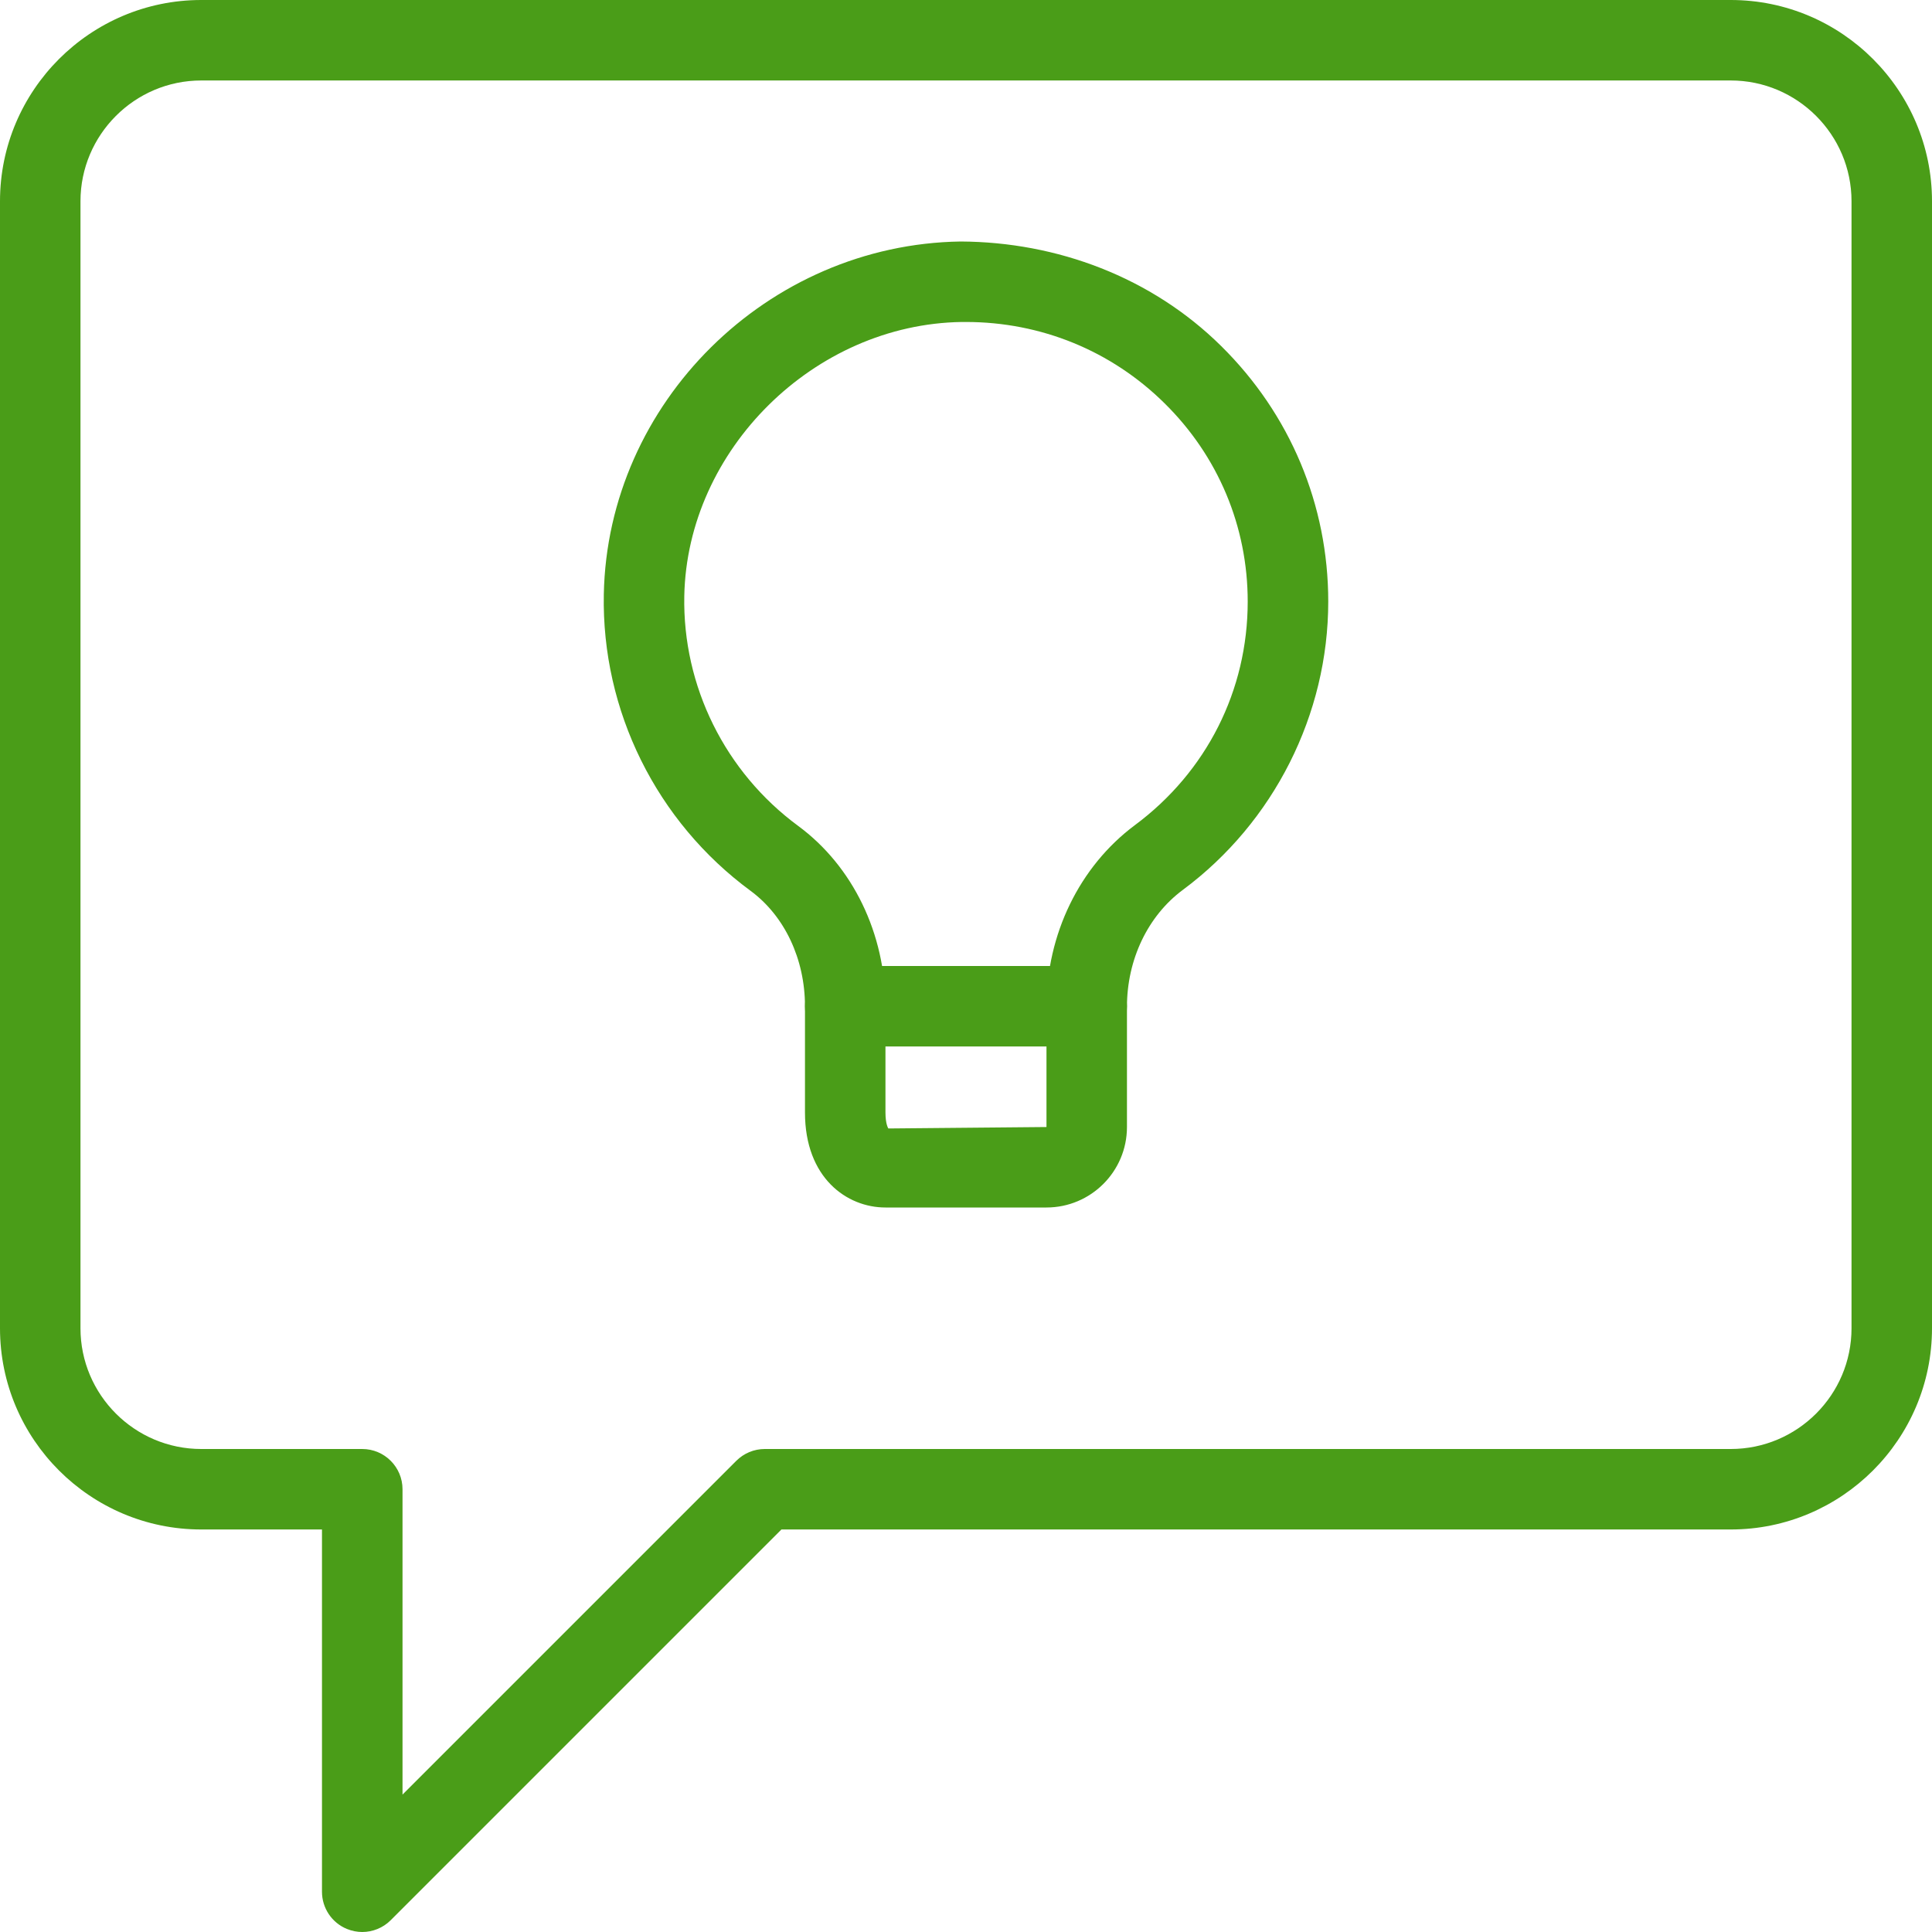 <svg width="32" height="32" viewBox="0 0 32 32" fill="none" xmlns="http://www.w3.org/2000/svg">
<path d="M6 32C5.915 32 5.828 31.983 5.745 31.949C5.496 31.847 5.333 31.603 5.333 31.333V25.333H3.333C1.496 25.333 0 23.839 0 22V3.333C0 1.495 1.496 0 3.333 0H28.667C30.504 0 32 1.495 32 3.333V22C32 23.839 30.504 25.333 28.667 25.333H12.943L6.471 31.805C6.344 31.932 6.173 32 6 32ZM3.333 1.333C2.231 1.333 1.333 2.231 1.333 3.333V22C1.333 23.103 2.231 24 3.333 24H6C6.368 24 6.667 24.299 6.667 24.667V29.724L12.195 24.196C12.32 24.071 12.489 24 12.667 24H28.667C29.769 24 30.667 23.103 30.667 22V3.333C30.667 2.231 29.769 1.333 28.667 1.333H3.333Z" fill="#4A9D18"/>
<path d="M17.333 20H14.666C14.025 20 13.333 19.508 13.333 18.427V16.667C13.333 15.885 12.996 15.171 12.432 14.755C10.873 13.608 9.964 11.772 10.001 9.845C10.061 6.671 12.713 4.047 15.912 4C17.509 4.008 19.072 4.591 20.226 5.731C21.369 6.859 22 8.361 22 9.964C22 11.833 21.1 13.619 19.592 14.739C19.012 15.169 18.666 15.893 18.666 16.676V18.667C18.666 19.403 18.068 20 17.333 20ZM15.998 5.333C15.976 5.333 15.953 5.333 15.93 5.333C13.486 5.369 11.381 7.448 11.334 9.872C11.305 11.365 12.01 12.789 13.222 13.681C14.126 14.348 14.666 15.464 14.666 16.667V18.427C14.666 18.625 14.714 18.691 14.714 18.691L17.333 18.667V16.676C17.333 15.475 17.88 14.351 18.796 13.668C19.985 12.785 20.666 11.435 20.666 9.964C20.666 8.721 20.177 7.555 19.289 6.68C18.408 5.809 17.241 5.333 15.998 5.333Z" fill="#4A9D18"/>
<path d="M18 17.333H14C13.632 17.333 13.333 17.035 13.333 16.667C13.333 16.299 13.632 16 14 16H18C18.368 16 18.666 16.299 18.666 16.667C18.666 17.035 18.368 17.333 18 17.333Z" fill="#4A9D18"/>
</svg>
